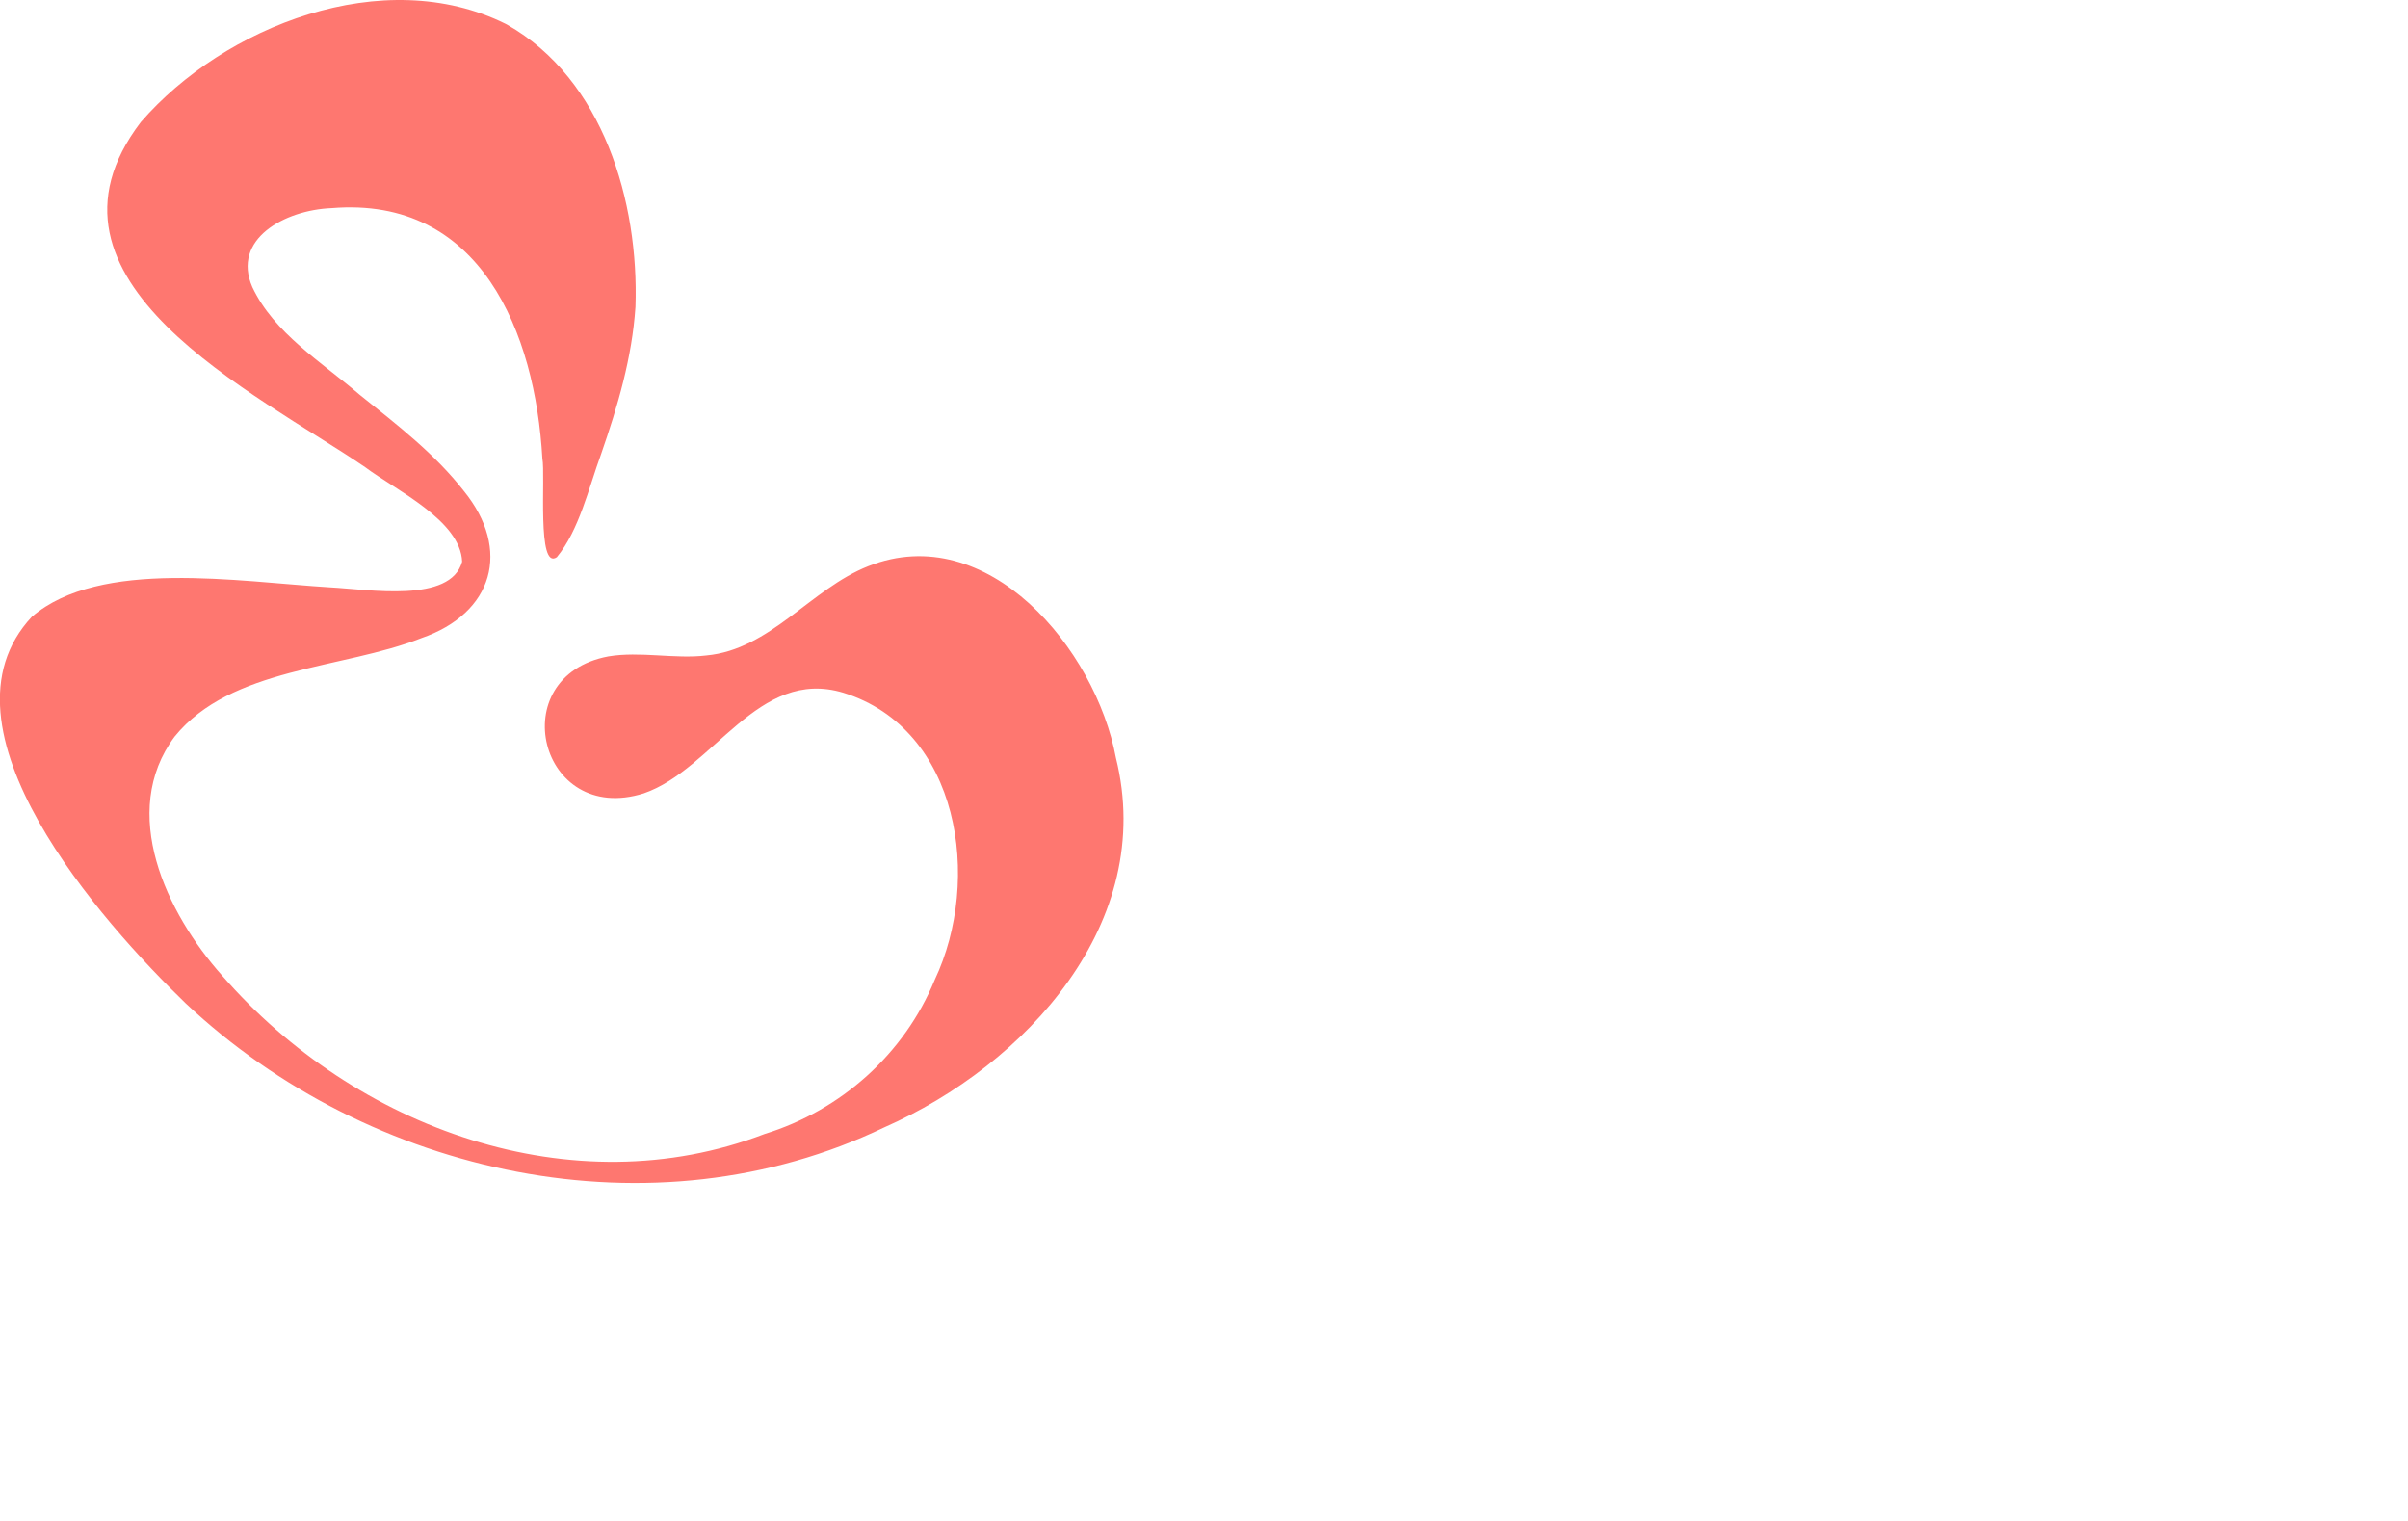 <?xml version="1.0" encoding="utf-8"?>
<svg xmlns="http://www.w3.org/2000/svg" fill="none" height="100%" overflow="visible" preserveAspectRatio="none" style="display: block;" viewBox="0 0 38 24" width="100%">
<g clip-path="url(#clip0_0_20936)" id="Layer_1">
<path d="M8.006 0.391C9.517 1.251 10.085 3.184 10.028 4.843C9.975 5.642 9.748 6.411 9.486 7.164C9.288 7.706 9.14 8.365 8.787 8.792C8.47 9.01 8.61 7.503 8.559 7.236C8.447 5.258 7.589 3.09 5.234 3.284C4.493 3.313 3.652 3.774 3.982 4.53C4.324 5.257 5.069 5.708 5.677 6.23C6.278 6.712 6.862 7.161 7.321 7.749C8.071 8.673 7.789 9.676 6.648 10.07C5.408 10.56 3.646 10.526 2.756 11.623C1.868 12.815 2.625 14.409 3.507 15.396C5.605 17.807 9.03 19.057 12.068 17.893C13.275 17.52 14.27 16.631 14.751 15.461C15.498 13.884 15.147 11.502 13.308 10.931C11.96 10.524 11.264 12.139 10.158 12.519C8.51 13.037 7.928 10.672 9.599 10.358C10.101 10.273 10.652 10.403 11.145 10.343C12.157 10.25 12.795 9.291 13.704 8.933C15.584 8.19 17.291 10.241 17.61 11.958C18.255 14.551 16.194 16.804 13.953 17.79C10.306 19.54 5.834 18.56 2.93 15.832C1.613 14.56 -1.132 11.481 0.504 9.731C1.58 8.81 3.764 9.18 5.205 9.268C5.822 9.3 7.111 9.525 7.293 8.863C7.267 8.211 6.246 7.735 5.764 7.373C4.052 6.206 0.314 4.433 2.221 1.928C3.535 0.41 6.056 -0.579 7.98 0.377L8.006 0.391Z" fill="#FE7770" id="Vector"/>
</g>
<defs>
<clipPath id="clip0_0_20936">
<rect fill="white" height="23.824" width="37.813"/>
</clipPath>
</defs>
</svg>